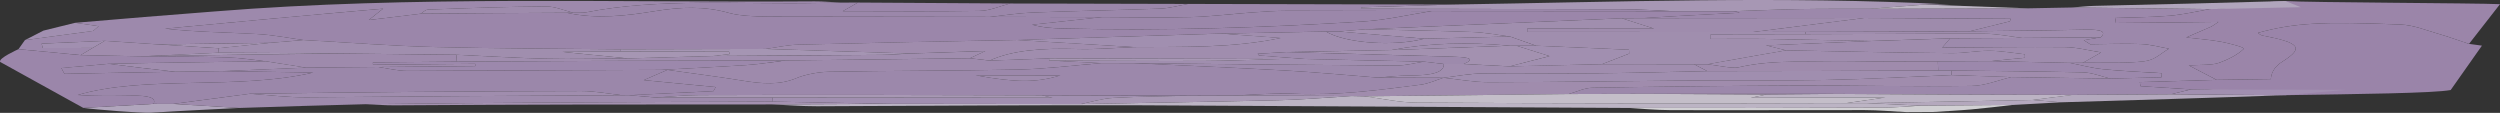<?xml version="1.0" encoding="UTF-8"?>
<svg xmlns="http://www.w3.org/2000/svg" version="1.1" viewBox="0 0 311.471 14.058">
  <rect x="0" y="0" width="311.471" height="14.058" fill="#333333" stroke="none"/>
  <!-- Generator: Adobe Illustrator 29.5.1, SVG Export Plug-In . SVG Version: 2.1.0 Build 141)  -->
  <defs>
    <style>
      .st0 {
        fill: #bca5ce;
      }

      .st1 {
        fill: #b8a0cb;
      }

      .st2 {
        fill: #b89fca;
      }

      .st3 {
        fill: #bba3cc;
      }

      .st4 {
        fill: #bba4cd;
      }

      .st5 {
        fill: #f9f8fb;
      }

      .st6 {
        fill: #c4b0d4;
      }

      .st7 {
        fill: #d3c5e0;
      }

      .st8 {
        fill: #c1add2;
      }

      .st9 {
        fill: #c2aed3;
      }

      .st10 {
        mix-blend-mode: multiply;
        opacity: .8;
      }

      .st11 {
        fill: #b79eca;
      }

      .st12 {
        fill: #b499c7;
      }

      .st13 {
        fill: #bda6cf;
      }

      .st14 {
        fill: #b59cc8;
      }

      .st15 {
        isolation: isolate;
      }

      .st16 {
        fill: #c3afd3;
      }

      .st17 {
        fill: #c5b2d5;
      }

      .st18 {
        fill: #c0a9d0;
      }

      .st19 {
        fill: #e8e1ef;
      }

      .st20 {
        fill: #bfa9d0;
      }

      .st21 {
        fill: #d4c6e0;
      }

      .st22 {
        fill: #b9a0cb;
      }

      .st23 {
        fill: #dfd5e9;
      }

      .st24 {
        fill: #bca5cd;
      }

      .st25 {
        fill: #e0d6e9;
      }

      .st26 {
        fill: #ded3e8;
      }

      .st27 {
        fill: #b9a1cb;
      }

      .st28 {
        fill: #baa2cc;
      }

      .st29 {
        fill: #b69dc9;
      }

      .st30 {
        fill: #baa1cb;
      }

      .st31 {
        fill: #bfa8d0;
      }

      .st32 {
        fill: #b59ac7;
      }

      .st33 {
        fill: #b59bc8;
      }

      .st34 {
        fill: #d0c2de;
      }
    </style>
  </defs>
  <g class="st15">
    <g id="_レイヤー_1" data-name="レイヤー_1">
      <g class="st10">
        <g>
          <path class="st5" d="M250.764,13.076c-1.719.188-3.42.402-5.166.557-1.559.139-3.166.215-4.754.318l-3.315.017c-1.746-.083-3.487-.248-5.226-.252-8.095-.017-16.207.044-24.278.003-1.736-.007-3.466-.177-5.199-.272,10.548.016,21.131.004,31.711-.036,1.607-.007,3.213-.165,4.817-.252l11.409-.084Z"/>
          <path class="st34" d="M29.813,13.449c-3.699.198-7.414.361-11.082.604-.914.062-6.848-.395-8.359-.611l8.752-.497,2.451.004,8.238.501Z"/>
          <path class="st29" d="M252.643,1.038l5.533-.105,17.127.2c-1.659.294-3.255.675-5.017.83-2.184.191-4.507.191-6.771.274l.103.628c4.085-.043,8.181-.062,12.767-.13-.634.419-.726.508-.885.579-1.047.454-2.084.903-3.125,1.354,1.454.18,3.003.282,4.332.534,1.135.215,3.008.719,2.843.88-.667.648-1.784,1.29-3.188,1.778-.758.263-2.421.212-3.663.291,1.336.694,2.401,1.246,3.466,1.799l-9.571.277.086.51,6.3.399-2.498.609-12.303.083c-9.946-.023-19.889-.052-29.802-.129l-23.048-.005-9.9.023c.994-.273,1.959-.77,2.985-.787,8.519-.143,17.04-.236,25.579-.277,7.209-.02,14.438.155,21.654.05,1.684-.023,3.288-.715,4.924-1.099l12.366.186,6.361-.16.036-.511c-2.433-.157-4.915-.252-7.272-.492-1.494-.153-2.803-.522-4.191-.794l1.641-.017c2.574-.039,5.336.104,7.653-.185,1.386-.173,2.071-1.021,3.067-1.566-1.172-.202-2.301-.529-3.519-.577-2.067-.082-4.191.011-6.291.03l-.808-.511,2.132-.363c.632-.645.265-.996-1.966-.949-4.789.109-9.598.145-14.401.203l5.023-1.24.117-.316-18.261-.099-27.751.024c1.578-.094,3.182-.19,4.728-.283,2.522-.133,5.007-.265,7.507-.397-.16-.054-.306-.116-.488-.16-.101-.024-.26-.019-.392-.026,2.798-.093,5.591-.219,8.393-.269,2.92-.052,5.851-.029,8.777-.039l19.613-.057Z"/>
          <path class="st12" d="M272.98,11.137l-6.3-.399-.086-.51,9.571-.277,6.747-.094c.104-.999.598-1.646,1.498-2.215,2.647-1.673,2.164-2.319-2.526-3.212-.287-.055-.396-.224-.581-.335,4.513-1.24,7.999-1.434,17.788-1.038,1.612.068,3.093.689,4.53,1.103,1.4.404,2.661.869,3.989,1.307l1.612.219-3.895,5.53c-2.105.396-11.449.501-20.6.642-6.436-.02-5.329-.689-11.747-.72Z"/>
          <path class="st2" d="M26.693,1.43C51.442-.571,76.66.348,101.492.169c1.074-.007,2.156.099,3.233.153l-2.857.054c-9.645.197-19.686-.647-28.822,1.155-.43.085-1.075.039-1.62.054-1.136-.274-2.289-.79-3.411-.782-4.907.041-9.795.204-14.692.397-.35.013-.607.333-.907.51-1.802.219-3.604.437-6.468.785.878-.697,1.204-.956,1.782-1.415-9.421.813-18.324,1.665-27.174,2.491,3.782.422,7.665.468,11.476.671,1.996.106,3.863.489,5.783.747l-4.103.344-13.973.202-6.701-.445-7.852.345.144.544,6.21-.005-1.492.891-7.747-.738.807-1.133,8.497-1.143.687-.585-2.942-.424c5.769-.495,11.553-.971,17.341-1.413Z"/>
          <path class="st32" d="M307.61,5.466c-1.328-.438-2.589-.904-3.989-1.307-1.436-.414-2.918-1.035-4.53-1.103-9.789-.396-13.275-.202-17.788,1.038.185.112.294.281.581.335,4.69.893,5.173,1.539,2.526,3.212-.9.568-1.394,1.215-1.498,2.215l-6.747.094c-1.065-.553-2.13-1.106-3.466-1.799,1.242-.079,2.905-.028,3.663-.291,1.405-.488,2.522-1.13,3.188-1.778.165-.161-1.707-.665-2.843-.88-1.329-.252-2.878-.355-4.332-.534,1.04-.451,2.078-.9,3.125-1.354.159-.071.251-.16.885-.579-4.586.069-8.682.087-12.767.13l-.103-.628c2.264-.083,4.586-.083,6.771-.274,1.763-.154,3.359-.536,5.017-.83,3.788-.079,5.649-.925,9.426-1.004,2.982.193,23.753.252,26.742.391l-3.861,4.947Z"/>
          <path class="st33" d="M2.301,6.128l7.747.738,7.405.148c3.637.024,7.286.037,10.905.14,1.62.048,3.184.315,4.771.482-6.535.102-13.078.166-19.605.315l-5.88.53.387.719c4.605-.085,9.204-.195,13.814-.258l5.691-.079c3.663.055,7.326.111,11.502.173-9.417,2.218-20.929.306-29.362,2.8,2.319.171,4.544.122,6.772.084,2.02-.034,3.087.257,2.676,1.024l-8.752.497L.021,7.717c-.279-.457,2.28-1.589,2.28-1.589Z"/>
          <path class="st14" d="M71.427,1.584c.545-.015,1.19.031,1.62-.054,9.136-1.801,19.177-.958,28.822-1.155l2.857-.054,2.16-.003c-.533.303-1.066.607-1.884,1.073,6.035.003,11.555.06,17.03-.031,1.315-.023,2.55-.602,3.822-.925l22.19.055c-1.175.203-2.309.54-3.533.587-5.273.199-10.591.282-15.879.486-1.792.069-3.514.356-5.267.543-9.168-.012-18.328-.024-27.504-.036-1.682-.004-3.755-.097-4.961-.44-3.155-.897-6.036-.777-9.457-.22-3.417.552-7.104,1.003-10.839.181l.824-.007Z"/>
          <path class="st6" d="M233.031,1.094c-2.926.01-5.857-.013-8.777.039-2.803.049-5.595.176-8.392.269h-7.184c-2.128-.088-4.254-.245-6.382-.251l-32.735-.067.009-.167,11.198-.347c20.766-.32,41.361-1.095,62.095-.017-1.034.006-2.067.012-3.093.018l-6.739.524Z"/>
          <path class="st14" d="M180.767.57l-11.198.347-.009.167,32.735.067c2.129.006,4.254.163,6.382.251l-30.317-.022-17.917-.036c-1.463.002-2.941.101-4.385.204-2.585.184-5.124.517-7.725.585-3.644.096-7.329.008-10.996-.001l-13.973-.027c1.753-.187,3.475-.474,5.267-.543,5.288-.204,10.606-.287,15.879-.486,1.224-.046,2.358-.384,3.533-.587l32.724.08Z"/>
          <path class="st33" d="M125.853.435c-1.272.323-2.507.902-3.822.925-5.474.092-10.995.035-17.03.031.818-.466,1.351-.769,1.884-1.073l18.967.116Z"/>
          <path class="st34" d="M286.66.896l-11.357.237-17.127-.2c.911-.07,1.815-.18,2.735-.202,7.959-.181,15.903-.37,23.818-.602l1.931.767Z"/>
          <polygon class="st13" points="5.408 3.814 9.352 2.843 12.293 3.267 11.606 3.852 3.109 4.995 5.408 3.814"/>
          <path class="st25" d="M233.031,1.094l6.739-.524c4.283.155,8.579.311,12.874.467l-19.613.057Z"/>
          <path class="st23" d="M239.355,13.16c-1.605.087-3.21.245-4.817.252-10.58.041-21.164.053-31.711.036-20.226-.11-40.459-.22-60.673-.33-13.482-.044-26.935.071-40.358.119-1.861.007-3.732-.151-5.593-.227l14.712-.075,23.743.03c8.282-.158,16.572-.279,24.862-.482,2.964-.073,5.888-.34,8.83-.518l1.66.034c2.172.274,4.331.775,6.52.788,17.795.1,35.616.109,53.505.057l2.57.005,6.752.311Z"/>
          <path class="st27" d="M29.813,13.449l-8.239-.501,9.574-1.266c2.366.156,4.738.467,7.085.443l19.627-.149,19.666-.109.815-.007,3.291.283,14.61-.002-.028.518c-16.919.057-33.828.114-50.646.323-5.269.131-10.514.299-15.755.467Z"/>
          <path class="st18" d="M45.568,12.982c16.818-.209,33.727-.267,50.646-.323l14.7.277-14.712.075c-15.717-.005-31.422.003-47.057.114-1.189.007-2.384-.093-3.577-.143Z"/>
          <path class="st7" d="M258.179,11.829l12.303-.083c4.738.064,9.494.075,14.245.111-9.319.344-18.625.609-27.945.89l-3.585-.29,4.982-.628Z"/>
          <path class="st13" d="M284.727,11.857c-4.752-.036-9.508-.047-14.245-.111l2.498-.609,19.278.057-7.53.663Z"/>
          <polygon class="st21" points="253.197 12.457 256.782 12.747 250.764 13.076 239.355 13.16 232.602 12.849 253.197 12.457"/>
          <path class="st14" d="M78.341,11.86l-.815.007c-1.698-.182-3.4-.523-5.1-.52-13.785.02-27.553.139-41.277.335l-9.574,1.266-2.45-.004c.411-.768-.656-1.058-2.676-1.024-2.228.037-4.453.086-6.772-.084,8.433-2.495,19.944-.582,29.362-2.8-4.176-.063-7.839-.118-11.502-.173l10.589-.435,9.008-.081c1.202.169,2.407.49,3.6.484,10.544-.042,21.072-.083,31.607-.125l.815-.001c-.968.419-1.937.838-2.951,1.277l8.967.866-.282.511-10.547.502Z"/>
          <path class="st33" d="M178.359,1.381l30.317.022,7.185-0c.132.008.291.002.391.026.181.044.327.106.488.16-2.501.132-4.985.264-7.507.397-1.546.093-3.15.188-4.728.283l-2.447.011-31.946,1.37-3.309.277-1.617.003-13.11.255-25.441.8c-9.049.171-18.108.348-27.147.579-1.393.035-2.725.347-4.084.536l-18.045.043c-7.712-.08-15.446-.091-23.139-.279-5.49-.132-10.927-.576-16.405-.874-1.92-.258-3.787-.641-5.783-.747-3.811-.203-7.694-.249-11.476-.671,8.85-.827,17.753-1.678,27.174-2.491-.578.459-.904.718-1.782,1.415,2.864-.348,4.666-.566,6.468-.785,6.074-.068,12.125-.081,18.187-.118,3.734.822,7.421.37,10.839-.181,3.421-.557,6.302-.677,9.457.22,1.206.343,3.279.435,4.961.44,9.175.012,18.336.024,27.504.036l13.973.027-8.749.944c1.39.385,2.668.445,3.952.476,12.521.306,24.922-.103,37.191-.867,3.003-.187,5.766-.854,8.629-1.304Z"/>
          <path class="st3" d="M170.008,12l-1.66-.034-14.801-.065c2.537-.084,5.135-.323,7.614-.221,5.68.234,10.705-.47,15.784-1.118,1.119-.143,1.937-.573,2.893-.872,1.893.194,3.788.556,5.68.553,8.944-.009,17.901-.16,26.856-.228,5.004-.035,10.037.051,15.032-.05,5.259-.105,10.491-.387,15.733-.61l7.433.251c-1.636.384-3.241,1.076-4.924,1.099-7.216.105-14.445-.07-21.654-.05-8.539.04-17.059.134-25.579.277-1.026.017-1.991.513-2.985.787l-25.421.282Z"/>
          <path class="st19" d="M170.008,12l25.421-.282,9.9-.023,14.768.074c-.554.115-1.109.23-1.979.41,5.594-.011,10.819-.022,16.773-.034-2.107.303-3.482.501-4.857.699-17.889.052-35.71.043-53.505-.057-2.188-.013-4.348-.513-6.52-.788Z"/>
          <path class="st28" d="M259.511,7.819l-1.641.017-9.875-.222,4.292-.415-.016-.433c-1.45-.156-2.889-.422-4.348-.438-1.572-.017-3.174.31-4.748.295-6.887-.056-13.766-.216-20.643-.349-.596-.147-1.191-.294-2.522-.622,4.967-.206,9.055-.376,13.144-.545l9.809-.327c-.256.299-.512.598-.985,1.151,5.416-.033,10.357-.099,15.28-.057,1.525.014,3.018.427,4.529.658l-2.273,1.288Z"/>
          <path class="st1" d="M259.511,7.819l2.273-1.288c-1.511-.231-3.004-.644-4.529-.658-4.923-.043-9.864.024-15.28.057.474-.553.73-.852.985-1.151l8.972-.054,9.812-.078-2.132.363.808.511c2.1-.019,4.224-.112,6.291-.03,1.217.049,2.347.376,3.519.577-.996.545-1.681,1.393-3.067,1.566-2.317.289-5.079.146-7.653.185Z"/>
          <path class="st27" d="M232.255,2.244l18.261.099-.117.316-5.023,1.24c-6.804.043-13.614.07-20.431.077l-6.534.011,8.452-1.067,5.391-.677Z"/>
          <path class="st28" d="M232.255,2.244l-5.391.677-8.452,1.067-28.141-.01.011-.417c5.138.004,10.275.009,15.807.013-1.678-.539-2.855-.917-4.031-1.295l2.447-.011,27.751-.024Z"/>
          <path class="st26" d="M230.033,12.844c1.375-.198,2.751-.396,4.857-.699-5.955.012-11.179.023-16.773.034.87-.18,1.425-.295,1.979-.41l8.281-.069c9.913.077,19.856.106,29.802.129l-4.982.628-20.595.392-2.569-.005Z"/>
          <path class="st11" d="M247.994,7.613l9.876.222c1.388.272,2.697.641,4.191.794,2.357.241,4.84.336,7.272.492l-.036.511-6.361.16c-1.15-.27-2.256-.746-3.453-.775-5.447-.121-10.911-.165-16.367-.232l-1.64.005-.044-1.143,6.562-.034Z"/>
          <path class="st28" d="M224.946,3.977c6.817-.007,13.627-.034,20.431-.077,4.804-.058,9.612-.093,14.402-.203,2.231-.047,2.598.304,1.966.949l-9.812.078c-1.567-.182-3.13-.516-4.697-.52-7.42-.016-14.843.05-22.276.055l-.014-.283Z"/>
          <path class="st3" d="M243.117,8.785c5.456.067,10.919.111,16.367.232,1.197.029,2.303.505,3.453.775l-12.366-.186-7.433-.251-.021-.57Z"/>
          <polygon class="st3" points="228.377 11.7 220.096 11.769 205.328 11.695 228.377 11.7"/>
          <path class="st24" d="M37.815,4.989c5.478.298,10.915.741,16.405.874,7.693.188,15.427.199,23.139.279l-.021.28c-2.343.012-4.687.024-7.302.038,3.046.304,5.621.56,8.197.817-3.409.015-6.83.112-10.221.035-3.733-.081-7.441-.326-11.164-.488l-14.781-.158c-4.933-.062-9.865-.065-14.802-.1l-.067-.559,6.515-.674,4.103-.344Z"/>
          <polygon class="st3" points="27.197 6.008 27.264 6.567 18.342 6.985 17.453 7.014 10.048 6.866 11.54 5.975 13.038 5.091 19.739 5.536 27.197 6.008"/>
          <path class="st27" d="M70.603,1.591c-6.062.038-12.113.05-18.187.118.3-.177.557-.496.907-.51,4.897-.194,9.786-.357,14.692-.397,1.122-.008,2.275.507,3.411.782l-.824.007Z"/>
          <polygon class="st20" points="27.197 6.008 19.739 5.536 33.712 5.333 27.197 6.008"/>
          <polygon class="st13" points="13.038 5.091 11.54 5.975 5.33 5.98 5.186 5.437 13.038 5.091"/>
          <path class="st22" d="M17.453,7.014l.889-.029c7.907-.112,15.815-.24,23.725-.318l14.781.158.07.855-10.463.096.013.29,12.741-.112.004.287-12.079.106-9.008.081-4.996-.792c-1.587-.167-3.151-.433-4.771-.482-3.619-.103-7.269-.116-10.905-.14Z"/>
          <path class="st4" d="M33.129,7.636l4.996.792-10.589.435-5.691.079c-1.452-.167-2.878-.331-4.363-.502-1.287-.159-2.636-.326-3.957-.489,6.528-.148,13.07-.212,19.605-.315Z"/>
          <path class="st14" d="M13.524,7.95c1.321.163,2.67.33,3.957.489,1.485.171,2.911.335,4.363.502-4.61.063-9.209.174-13.814.258l-.387-.719,5.88-.53Z"/>
          <path class="st14" d="M178.359,1.381c-2.862.45-5.626,1.117-8.629,1.304-12.269.764-24.669,1.173-37.191.867-1.284-.031-2.562-.091-3.952-.476l8.749-.944c3.667.009,7.351.098,10.996.001,2.601-.069,5.141-.401,7.725-.585,1.444-.103,2.922-.202,4.385-.204l17.917.036Z"/>
          <path class="st13" d="M110.914,12.937l-14.7-.277.028-.518c11.714.01,23.428.021,34.881.03-.252-.055-.811-.176-1.369-.297l18.909.043c-3.316.083-6.663.098-9.933.28-1.44.08-2.724.501-4.074.768l-23.743-.03Z"/>
          <path class="st17" d="M134.656,12.966c1.35-.268,2.634-.688,4.074-.768,3.27-.182,6.617-.197,9.932-.28l4.884-.017,14.801.065c-2.942.178-5.866.445-8.83.518-8.289.204-16.579.325-24.862.482Z"/>
          <path class="st29" d="M161.161,11.68c5.68.234,10.705-.47,15.784-1.118,1.119-.143,1.937-.573,2.892-.872l-.002.001-8.179-.023c-3.757-.295-7.481-.657-11.274-.871-6.334-.357-12.704-.62-19.061-.922l-4.094-.012c-3.458.278-6.884.727-10.374.803-7.86.167-15.751.13-23.61.275-1.383.025-3.058.387-3.971.774-2.145.907-4.277.74-6.847.318-3.017-.494-6.17-.89-9.27-1.328-.968.419-1.937.838-2.951,1.277l8.967.866-.282.511-10.547.502,3.291.283c1.837-.102,3.672-.287,5.513-.293,14.172-.054,28.382-.012,42.61.024l18.909.043,4.884-.017c2.537-.084,5.135-.323,7.614-.221ZM132.112,9.404c-3.12.904-5.386.903-10.57-.02,3.858.007,7.028.013,10.57.02Z"/>
          <path class="st4" d="M31.148,11.683c13.724-.197,27.492-.316,41.277-.335,1.7-.003,3.402.338,5.1.52l-19.666.109-19.627.149c-2.347.023-4.72-.287-7.085-.443Z"/>
          <path class="st17" d="M81.632,12.144c1.837-.102,3.672-.287,5.513-.293,14.172-.054,28.382-.012,42.61.024.559.121,1.117.242,1.369.297-11.453-.01-23.167-.02-34.881-.03l-14.61.002Z"/>
          <path class="st22" d="M137.227,7.863c-3.459.278-6.884.727-10.375.803-7.86.167-15.751.13-23.61.275-1.383.025-3.058.387-3.971.774-2.145.907-4.277.74-6.847.318-3.017-.494-6.17-.89-9.27-1.328l-.815.001c3.602-.199,7.224-.366,10.807-.609,1.617-.109,3.152-.373,4.726-.562l22.959-.276,2.463.289,7.408-.27.008.268,6.516.317Z"/>
          <path class="st11" d="M97.873,7.535c-1.574.189-3.109.453-4.726.562-3.583.243-7.205.411-10.807.609-10.535.041-21.062.083-31.607.125-1.193.005-2.399-.315-3.6-.484l12.079-.106-.004-.287-12.741.112-.013-.29,10.463-.096c13.647-.091,27.3-.135,40.956-.145Z"/>
          <path class="st24" d="M224.946,3.977l.014.283-11.818.019-.004.576c2.227.003,4.455-.035,6.675-.002,4.416.084,8.888.168,13.339.253-4.089.17-8.177.339-13.144.545,1.331.328,1.926.475,2.522.622-1.143.198-2.275.395-3.434.596-2.122.377-4.261.757-6.393,1.136l-1.64-0-11.494-.004,3.408-1.321-.024-.484-11.563-.496-3.264-1.152c-1.56-.193-3.086-.499-4.686-.559-4.423-.166-8.879-.231-13.327-.34l31.946-1.37c1.177.378,2.354.756,4.031,1.295-5.532-.005-10.669-.009-15.807-.013l-.011.417,28.141.01,6.534-.011Z"/>
          <path class="st4" d="M188.125,4.548l3.264,1.152-2.459-.003-.82-.003c-5.117-.468-10.054-.353-14.766.542l-13.117.251-3.538.21.165.216,5.81.44-3.329-.002-28.632-.073-7.408.27c2.768-1.275,6.48-1.579,10.889-1.44,2.354.073,4.785-.151,7.182-.24,6.002-.045,12.126.143,18.197-1.135-2.887-.211-5.187-.38-7.486-.548l13.109-.255c2.425,1.458,8.492,1.899,12.284.888l10.656-.268Z"/>
          <path class="st3" d="M141.366,5.867c-2.397.089-4.828.313-7.182.24-4.41-.138-8.121.166-10.889,1.44l-2.463-.289c.442-.206.885-.412,1.939-.904-3.704.124-6.534.219-9.364.314l-18.004-.57c1.359-.189,2.692-.5,4.084-.536,9.039-.231,18.098-.408,27.146-.579l14.731.883Z"/>
          <path class="st13" d="M141.366,5.867l-14.731-.883,25.441-.8c2.3.168,4.6.337,7.487.548-6.071,1.279-12.194,1.09-18.197,1.135Z"/>
          <path class="st9" d="M95.404,6.099l18.004.57c-1.205.058-2.408.158-3.615.167-6.989.047-13.964.093-20.945.14l2.054-.234-.082-.349-13.482.028.022-.28,18.045-.043Z"/>
          <path class="st31" d="M188.125,4.548l-10.656.268-10.667-.89,3.309-.277c4.448.109,8.904.174,13.327.34,1.6.06,3.126.365,4.686.559Z"/>
          <path class="st1" d="M166.802,3.926l10.667.89c-3.792,1.011-9.858.571-12.284-.888l1.617-.003Z"/>
          <path class="st0" d="M243.117,8.785l.021.57c-5.242.223-10.473.505-15.733.61-4.995.102-10.028.015-15.032.05-8.955.068-17.911.219-26.856.228-1.892.003-3.787-.359-5.68-.553l-.002.001c1.606-.188,3.195-.516,4.818-.538,4.753-.068,9.518.032,14.28-.017,4.595-.045,9.183-.178,13.773-.272,9.588-.016,19.174-.016,28.77-.074l1.64-.005Z"/>
          <path class="st4" d="M212.702,8.005c2.132-.379,4.271-.759,6.393-1.136,1.16-.201,2.291-.398,3.434-.596,6.878.132,13.757.292,20.643.348,1.575.015,3.176-.312,4.748-.295,1.459.016,2.899.282,4.348.438l.016.433-4.292.415-6.562.034c-3.53.019-7.068-.01-10.587.053-4.786.091-9.76-.368-14.275.694-.719.17-2.552-.244-3.868-.389Z"/>
          <path class="st31" d="M233.152,5.105c-4.45-.084-8.923-.169-13.339-.253-2.22-.033-4.448.005-6.675.002l.004-.576,11.818-.019c7.433-.005,14.856-.071,22.276-.055,1.567.004,3.13.338,4.697.52l-8.973.054-9.809.327Z"/>
          <path class="st30" d="M212.702,8.005c1.317.145,3.149.559,3.868.389,4.516-1.062,9.49-.604,14.275-.694,3.519-.062,7.057-.034,10.587-.053l.044,1.143c-9.596.057-19.183.057-28.77.074l-1.644-.859,1.64 0Z"/>
          <path class="st4" d="M88.848,6.976c6.981-.047,13.956-.093,20.945-.14,1.208-.009,2.411-.109,3.615-.167,2.829-.095,5.659-.19,9.363-.314-1.054.491-1.497.698-1.939.904l-22.959.276c-13.656.01-27.309.054-40.956.145l-.07-.855c3.723.162,7.431.407,11.164.488,3.391.076,6.812-.021,10.221-.035l10.615-.301Z"/>
          <path class="st16" d="M88.848,6.976l-10.615.301c-2.576-.257-5.152-.513-8.197-.817,2.615-.014,4.959-.026,7.302-.038l13.482-.028.082.349-2.054.234Z"/>
          <path class="st8" d="M42.066,6.667c-7.91.078-15.818.206-23.725.318l8.923-.418c4.937.035,9.869.038,14.802.1Z"/>
          <path class="st1" d="M171.656,9.668c-3.757-.295-7.481-.657-11.274-.871-6.334-.357-12.704-.62-19.061-.922,10.867.105,21.738.227,32.614.292,1.154.007,2.323-.316,3.485-.487l2.453.291c.101,1.033-1.422,1.436-4.277,1.437-1.313-0-2.627.168-3.94.26Z"/>
          <path class="st4" d="M171.656,9.668c1.313-.092,2.627-.261,3.94-.26,2.855-.001,4.378-.404,4.277-1.437l2.478.004,5.722.295,11.494-.269,11.494.004,1.644.859c-4.59.094-9.177.227-13.773.272-4.762.049-9.527-.051-14.28.017-1.623.022-3.212.35-4.818.538l-8.179-.023Z"/>
          <path class="st0" d="M177.42,7.68c-1.162.171-2.331.494-3.485.487-10.876-.065-21.746-.187-32.614-.292l-4.095-.012-6.516-.317c6.343.015,12.69.071,19.034.048,3.199-.011,6.393-.158,9.591-.243l3.329.002,14.756.326Z"/>
          <path class="st28" d="M121.542,9.384c3.858.007,7.028.013,10.57.02-3.12.904-5.386.903-10.57-.02Z"/>
          <path class="st6" d="M159.336,7.351c-3.198.086-6.392.232-9.591.243-6.344.023-12.691-.033-19.034-.048l-.007-.268,28.633.073Z"/>
          <path class="st13" d="M199.568,8.001l-11.494.269c1.635-.42,3.271-.84,4.977-1.278l-4.12-1.295,2.459.003,11.563.496.024.484-3.408,1.321Z"/>
          <path class="st20" d="M188.93,5.697l4.12,1.295c-1.706.438-3.342.858-4.977,1.278l-5.722-.295c1.866-.778-.012-.874-1.508-.919-6.916-.191-13.751-.38-20.616-.57l13.117-.251,14.766-.542.82.003Z"/>
          <path class="st1" d="M160.228,6.487c6.865.19,13.7.378,20.616.57,1.496.045,3.374.141,1.508.919l-2.478-.004-2.453-.291-14.756-.326-5.81-.44-.165-.216,3.538-.21Z"/>
          <path class="st24" d="M188.11,5.693l-14.766.542c4.711-.895,9.648-1.01,14.766-.542Z"/>
        </g>
      </g>
    </g>
  </g>
</svg>